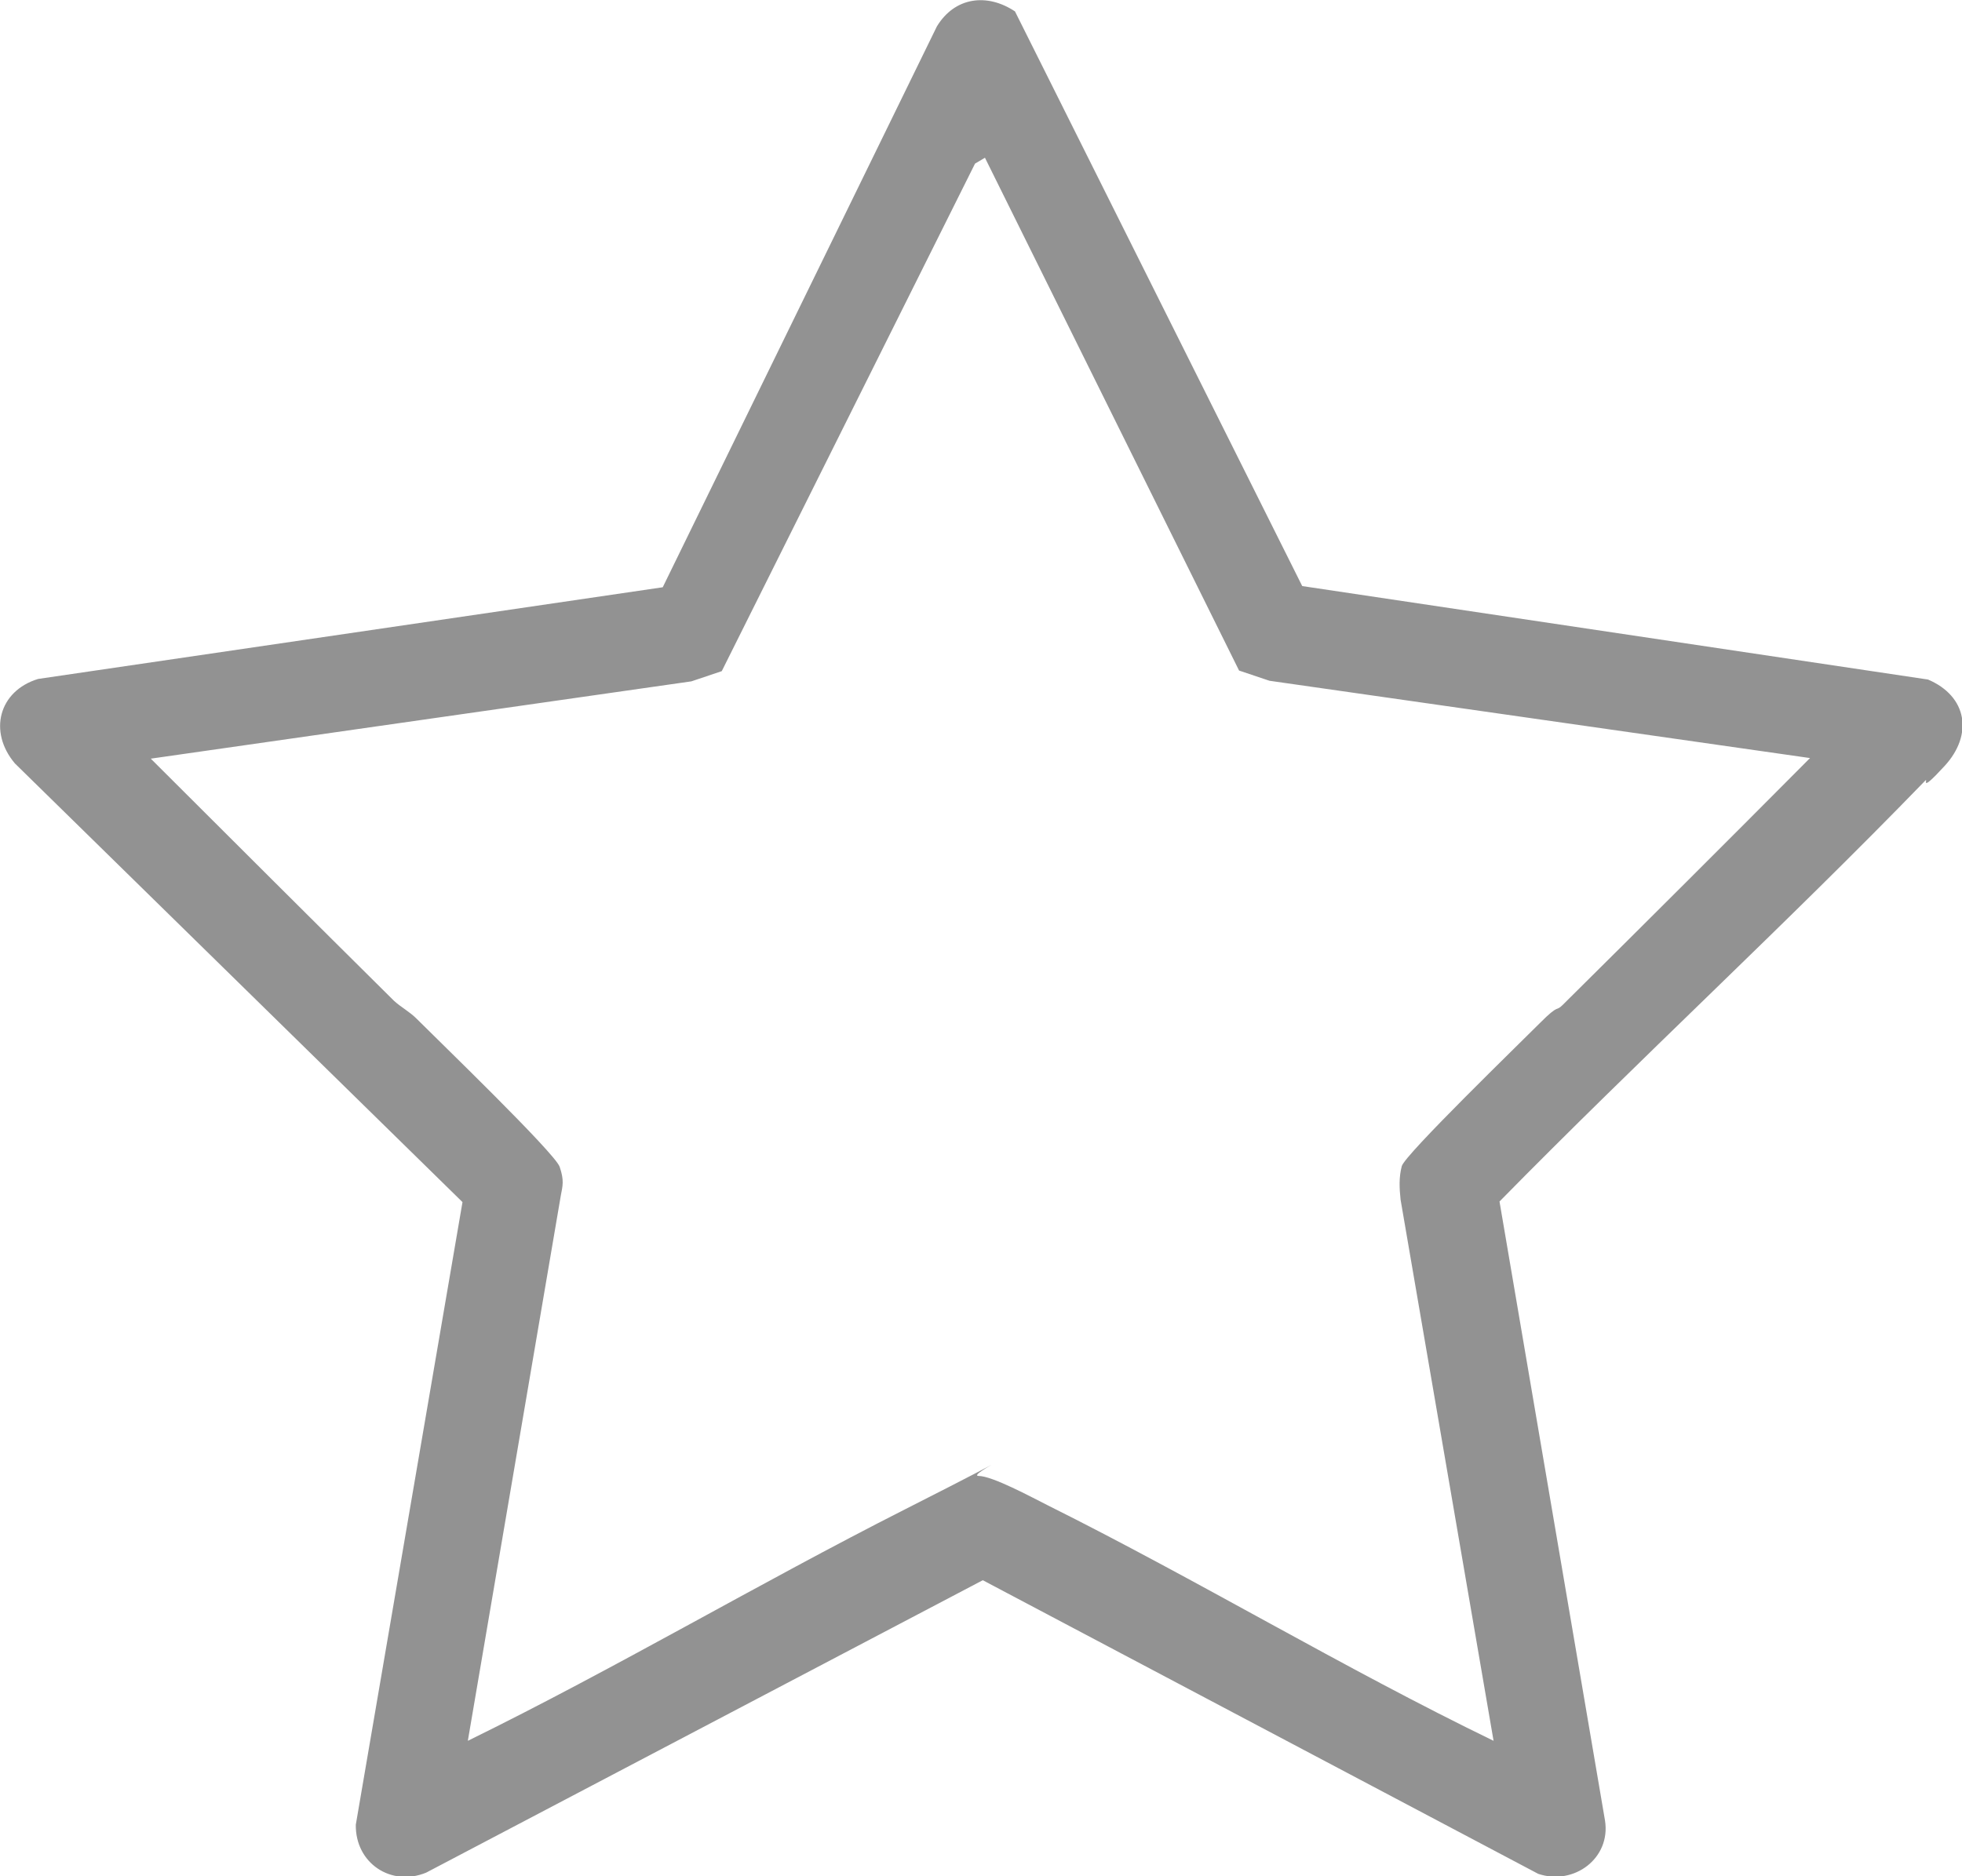<?xml version="1.0" encoding="UTF-8"?>
<svg xmlns="http://www.w3.org/2000/svg" width="69" height="66" viewBox="0 0 69 66" fill="none">
  <g clip-path="url(#clip0_237_685)">
    <path d="M35.695 0.401L45.797 20.616L67.805 23.904C69.189 24.494 69.398 25.844 68.392 26.94C67.386 28.036 67.889 27.256 67.68 27.488C62.796 32.526 57.64 37.269 52.735 42.265L56.445 64.04C56.655 65.368 55.355 66.337 54.097 65.916L34.563 55.587L14.986 65.874C13.75 66.379 12.492 65.536 12.513 64.187L16.265 42.286L0.524 26.855C-0.419 25.738 -0.042 24.305 1.341 23.883L23.307 20.658L32.949 0.928C33.578 -0.105 34.71 -0.253 35.695 0.401ZM34.647 5.544L34.29 5.755L25.383 23.609L24.314 23.968L5.303 26.687C8.153 29.532 11.004 32.378 13.854 35.203C14.106 35.435 14.399 35.582 14.651 35.835C15.364 36.552 19.514 40.557 19.681 41.042C19.849 41.527 19.786 41.717 19.723 42.054L16.453 61.236C21.652 58.685 26.661 55.713 31.817 53.099C36.973 50.486 33.934 51.919 34.416 51.919C34.898 51.919 36.261 52.657 36.847 52.952C42.129 55.587 47.223 58.664 52.526 61.236L49.256 42.201C49.214 41.801 49.193 41.421 49.298 41.021C49.403 40.62 53.469 36.678 54.16 35.983C54.852 35.287 54.705 35.603 54.957 35.35C57.87 32.463 60.763 29.575 63.655 26.666L44.645 23.947L43.576 23.588L34.626 5.523L34.647 5.544Z" fill="#929292"></path>
  </g>
  <defs>
    <clipPath id="clip0_237_685">
      <rect width="69" height="66" fill="white"></rect>
    </clipPath>
  </defs>
</svg>
